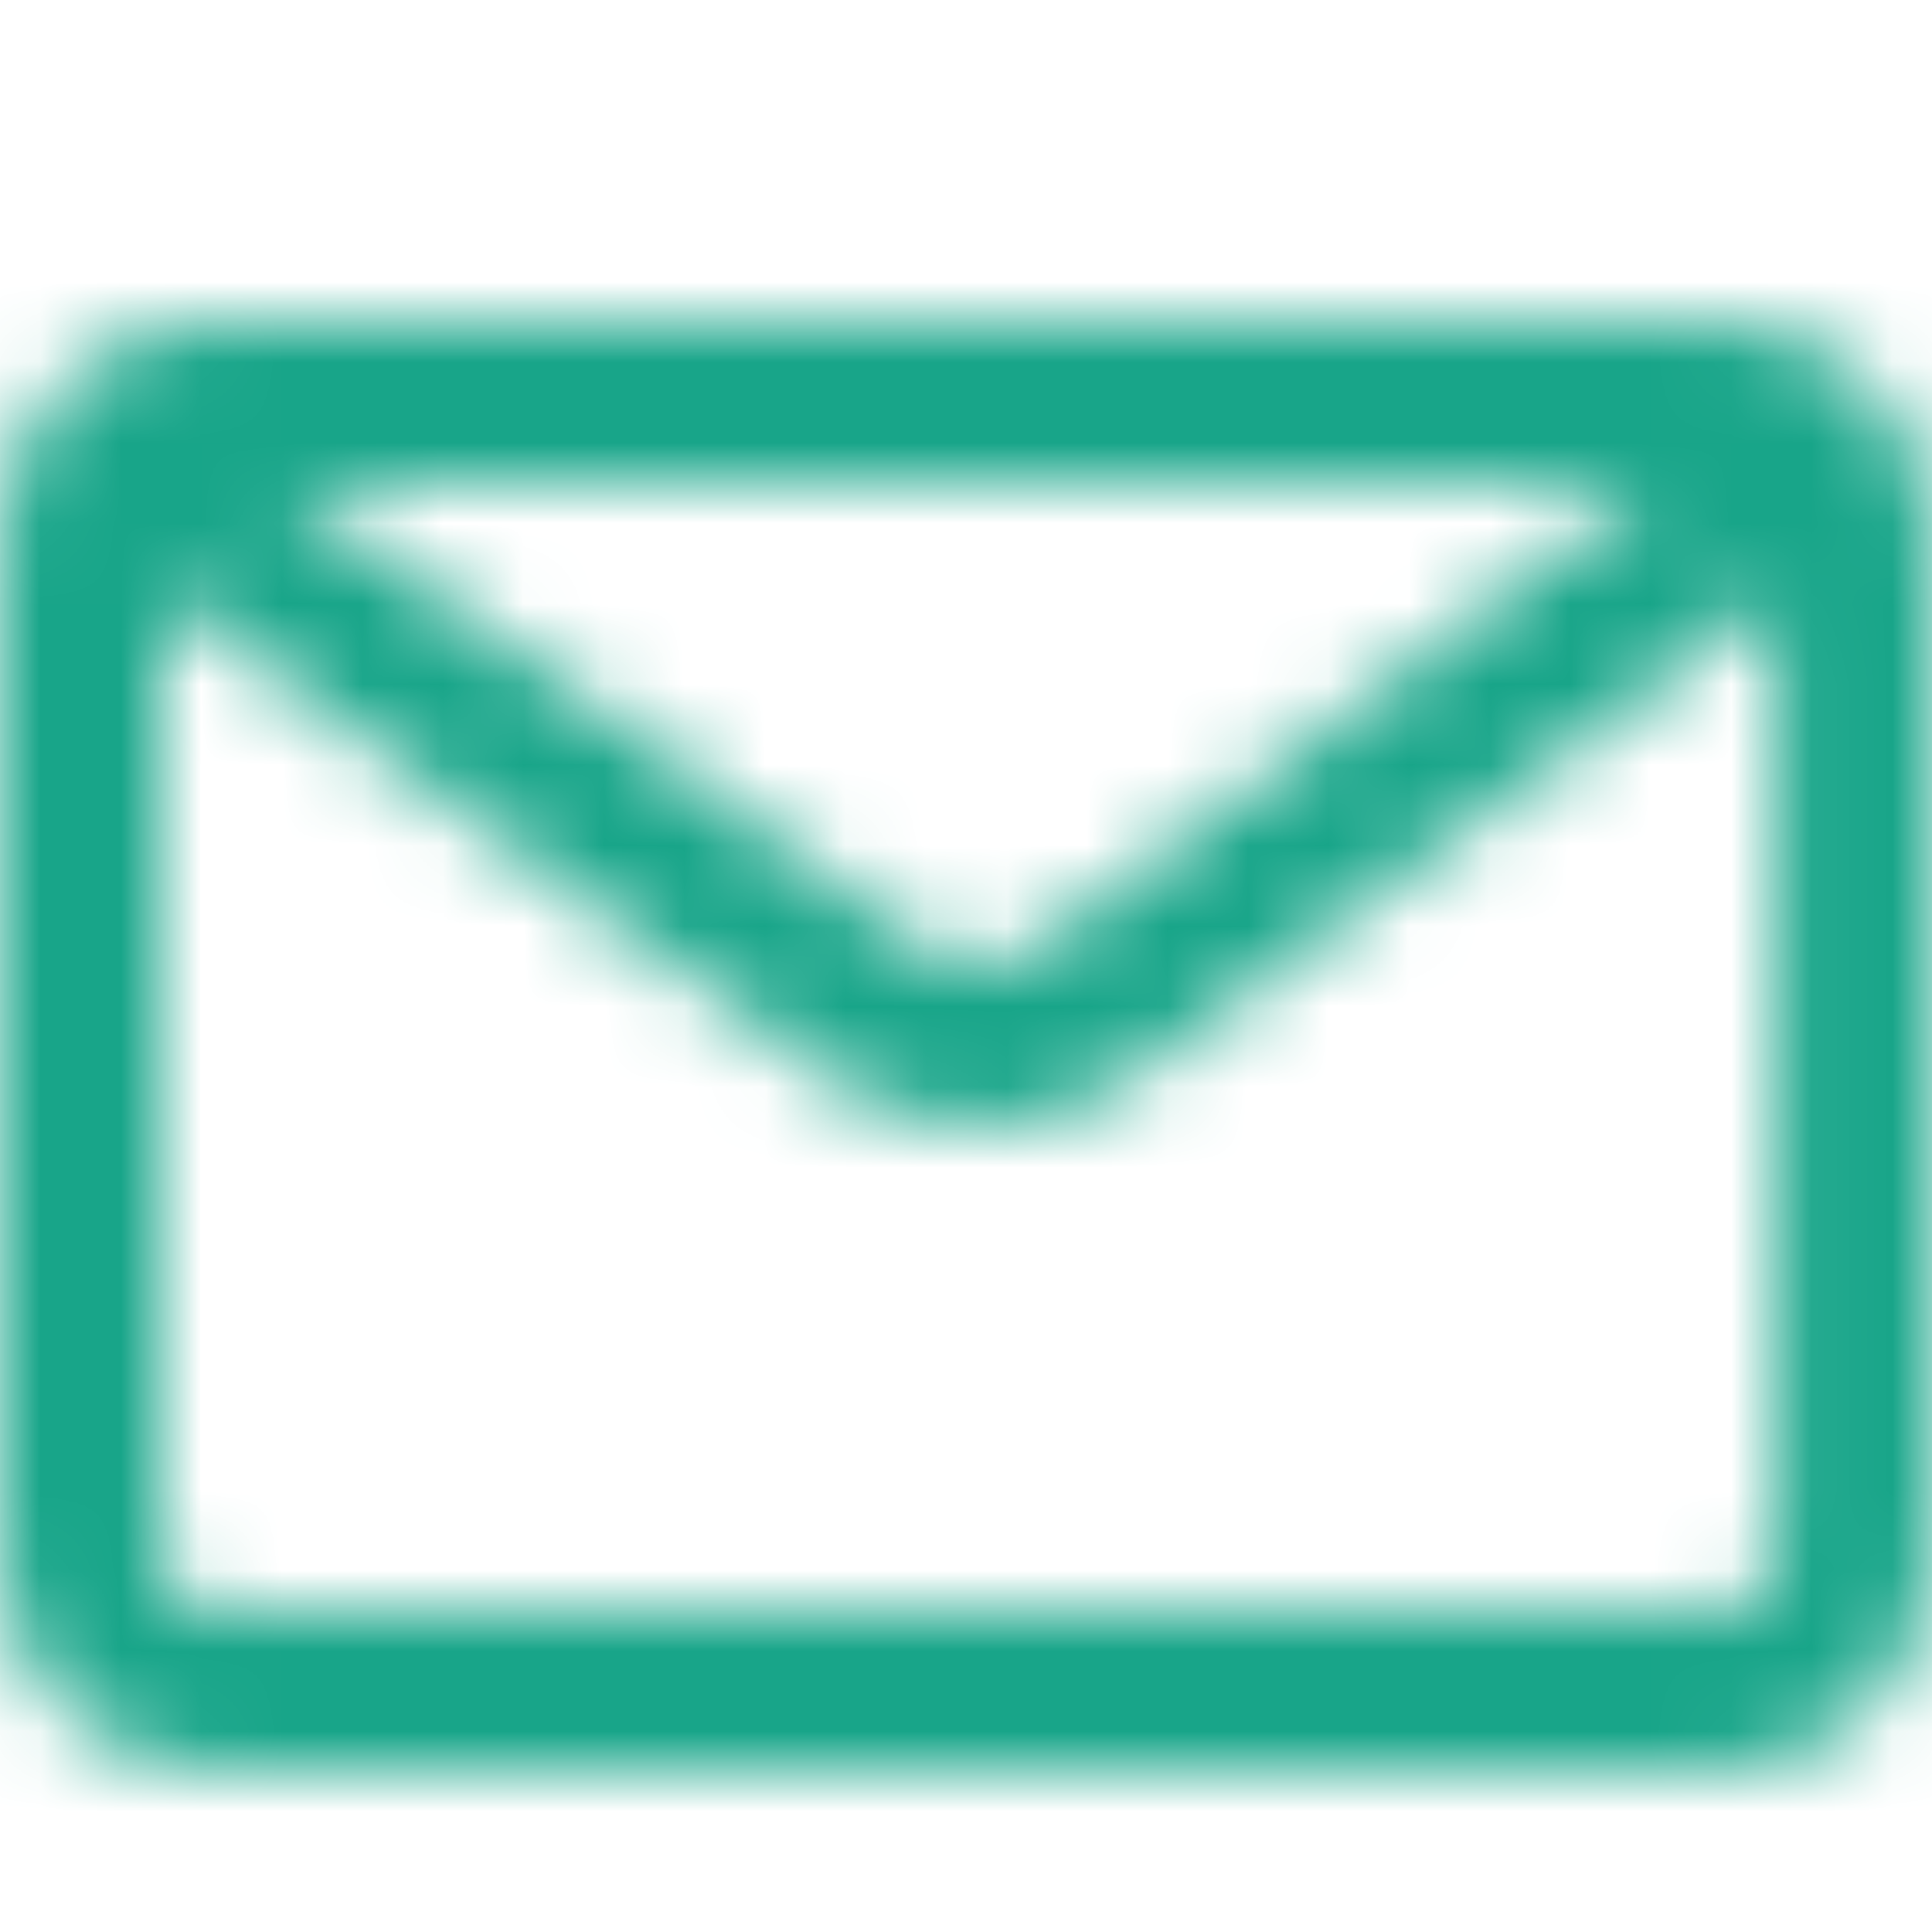 <svg width="24" height="24" viewBox="0 0 24 24" fill="none" xmlns="http://www.w3.org/2000/svg">
<mask id="mask0_2413_43298" style="mask-type:alpha" maskUnits="userSpaceOnUse" x="-1" y="4" width="26" height="18">
<path d="M21.43 4H2.57C1.871 4.021 1.208 4.318 0.726 4.825C0.245 5.333 -0.016 6.011 -1.93337e-05 6.71V19.28C-0.019 19.981 0.241 20.661 0.723 21.171C1.205 21.681 1.869 21.979 2.57 22H21.43C22.131 21.979 22.795 21.681 23.277 21.171C23.759 20.661 24.019 19.981 24 19.28V6.71C24.016 6.011 23.755 5.333 23.273 4.825C22.792 4.318 22.129 4.021 21.43 4ZM20.51 6L12.86 11.79C12.658 11.927 12.419 12.001 12.175 12.001C11.931 12.001 11.692 11.927 11.49 11.79L3.53 6H20.51ZM21.43 20H2.57C2.401 19.975 2.248 19.887 2.142 19.753C2.036 19.619 1.985 19.45 2 19.28V7.36L10.32 13.42C10.864 13.796 11.509 13.998 12.17 14C12.844 14.001 13.501 13.791 14.05 13.4L22.05 7.4V19.3C22.058 19.474 21.998 19.645 21.882 19.776C21.767 19.907 21.604 19.987 21.43 20Z" fill="black"/>
</mask>
<g mask="url(#mask0_2413_43298)">
<rect width="24" height="24" fill="#18A589"/>
</g>
</svg>
